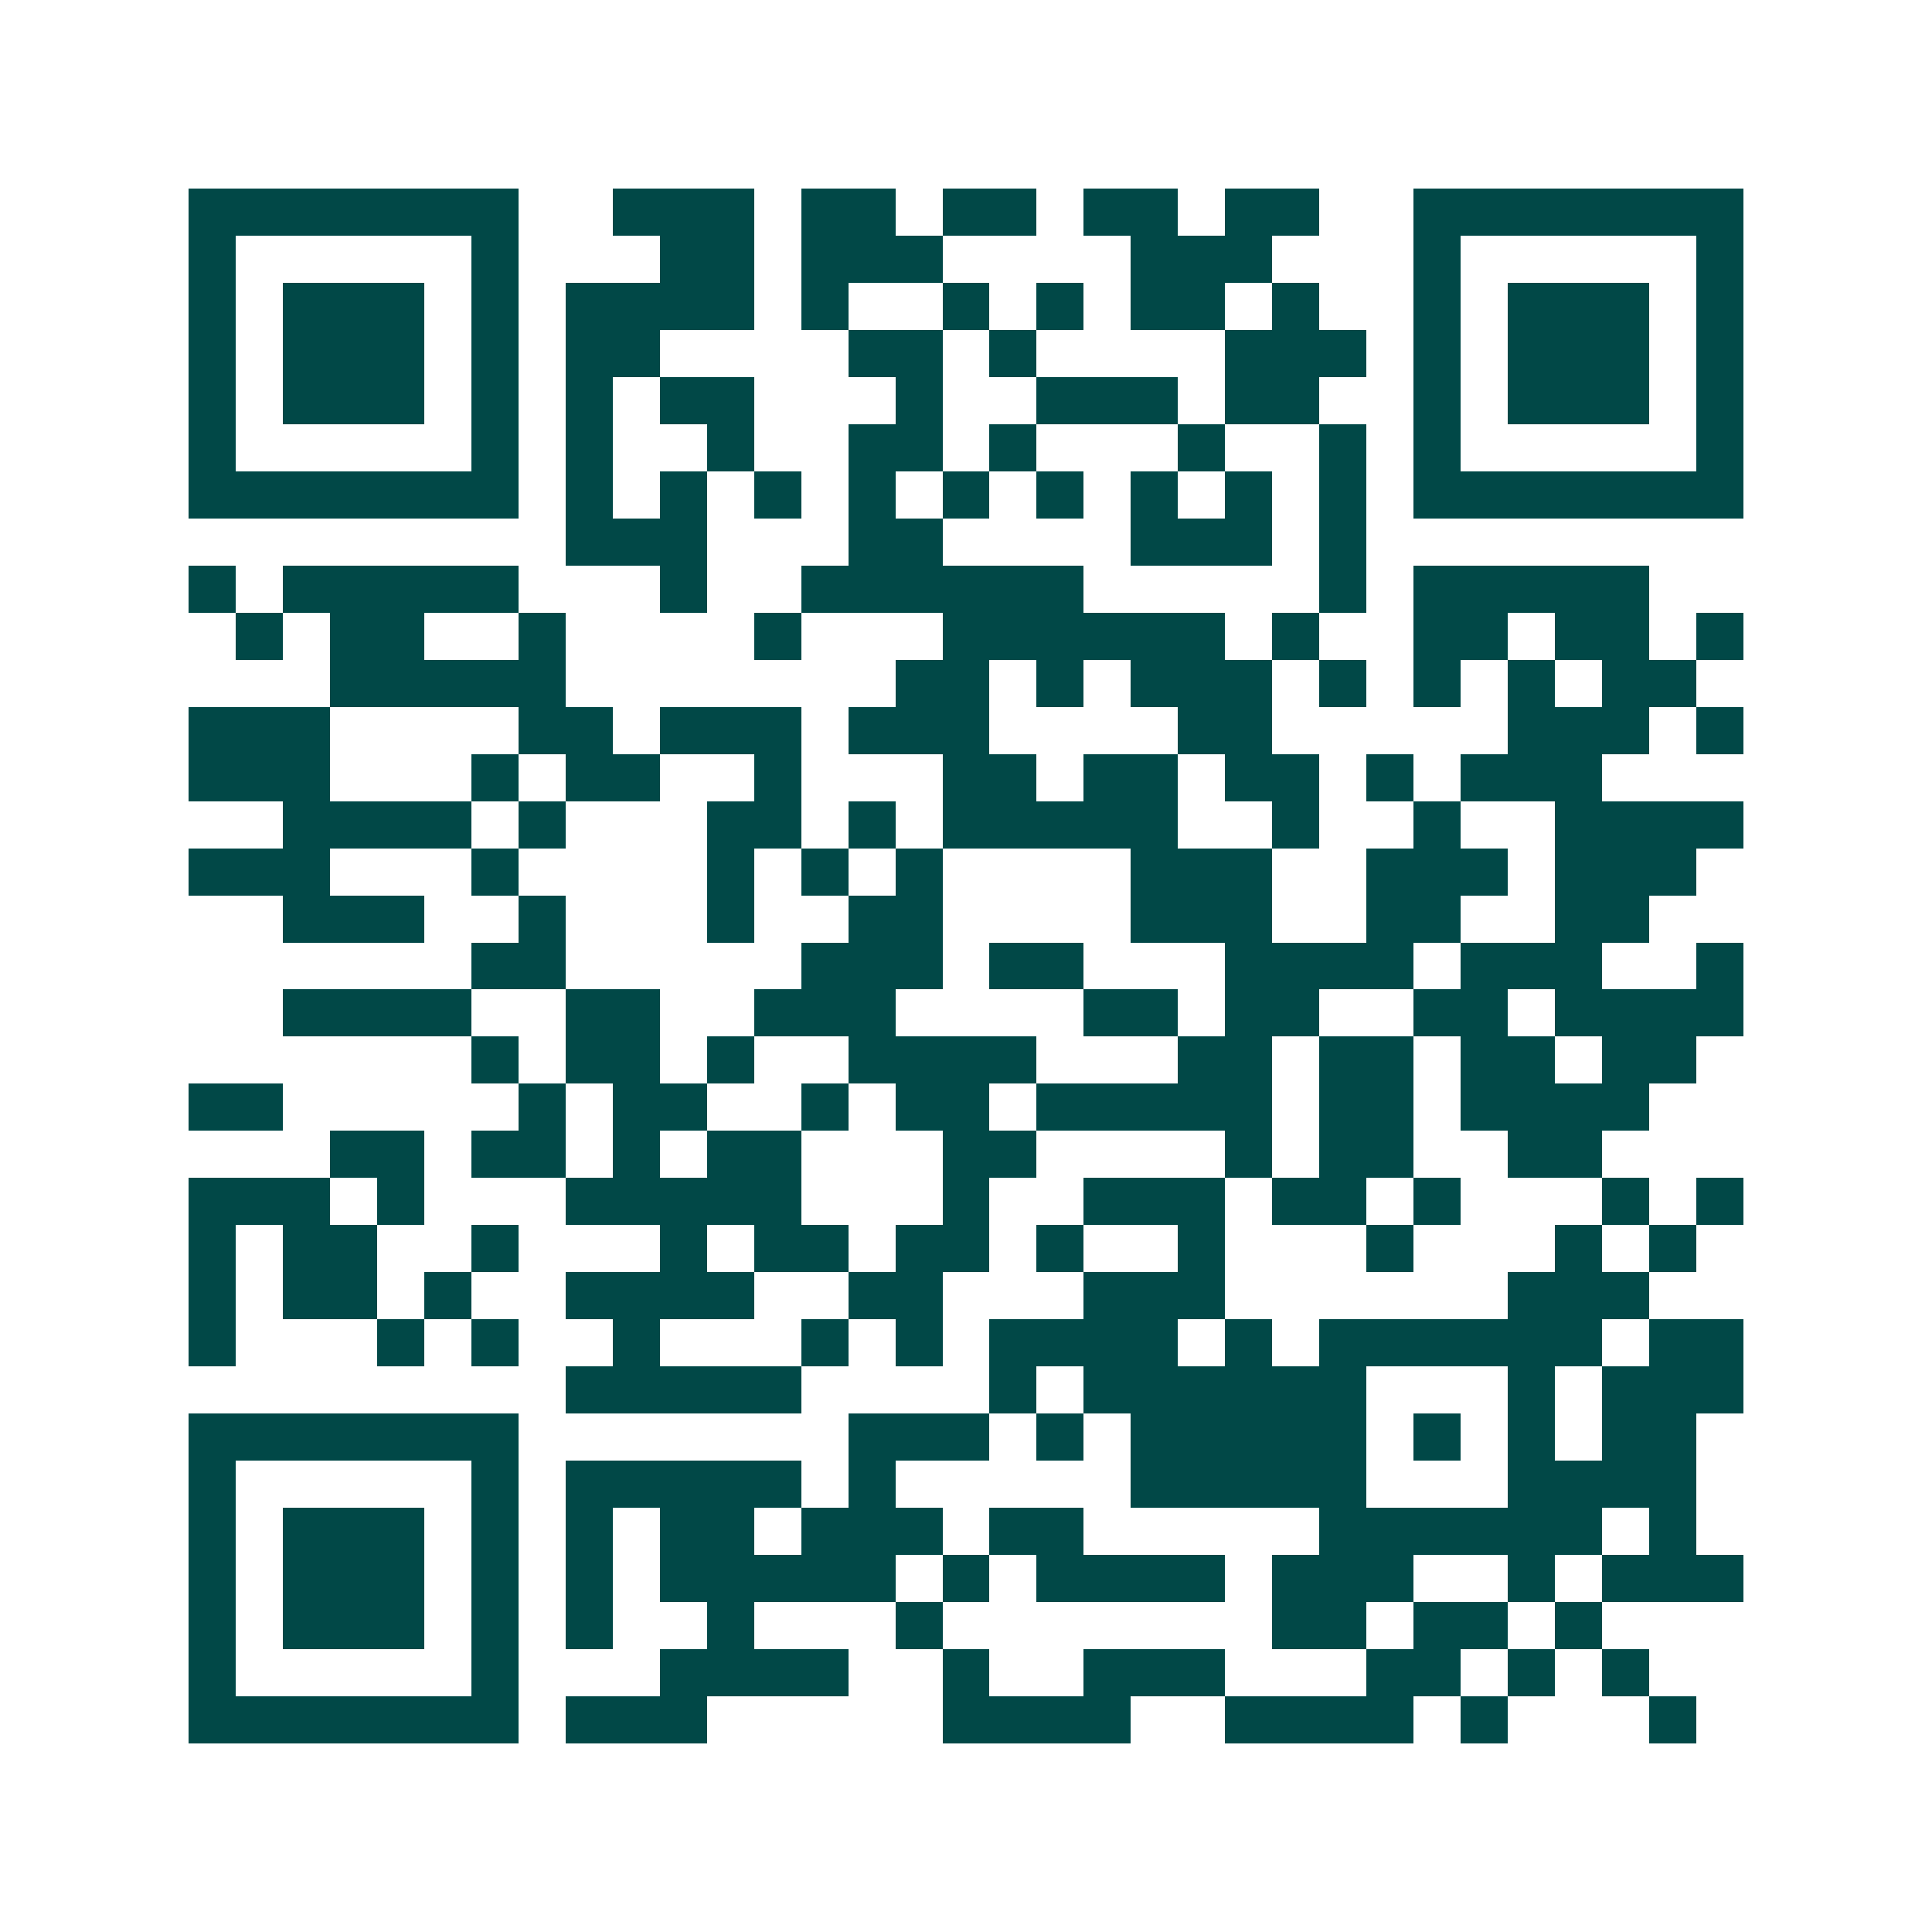<svg xmlns="http://www.w3.org/2000/svg" width="200" height="200" viewBox="0 0 41 41" shape-rendering="crispEdges"><path fill="#ffffff" d="M0 0h41v41H0z"/><path stroke="#014847" d="M4 4.5h7m2 0h3m1 0h2m1 0h2m1 0h2m1 0h2m2 0h7M4 5.5h1m5 0h1m3 0h2m1 0h3m4 0h3m3 0h1m5 0h1M4 6.5h1m1 0h3m1 0h1m1 0h4m1 0h1m2 0h1m1 0h1m1 0h2m1 0h1m2 0h1m1 0h3m1 0h1M4 7.5h1m1 0h3m1 0h1m1 0h2m4 0h2m1 0h1m4 0h3m1 0h1m1 0h3m1 0h1M4 8.5h1m1 0h3m1 0h1m1 0h1m1 0h2m3 0h1m2 0h3m1 0h2m2 0h1m1 0h3m1 0h1M4 9.5h1m5 0h1m1 0h1m2 0h1m2 0h2m1 0h1m3 0h1m2 0h1m1 0h1m5 0h1M4 10.5h7m1 0h1m1 0h1m1 0h1m1 0h1m1 0h1m1 0h1m1 0h1m1 0h1m1 0h1m1 0h7M12 11.5h3m3 0h2m4 0h3m1 0h1M4 12.5h1m1 0h5m3 0h1m2 0h6m5 0h1m1 0h5M5 13.5h1m1 0h2m2 0h1m4 0h1m3 0h6m1 0h1m2 0h2m1 0h2m1 0h1M7 14.5h5m7 0h2m1 0h1m1 0h3m1 0h1m1 0h1m1 0h1m1 0h2M4 15.5h3m4 0h2m1 0h3m1 0h3m4 0h2m5 0h3m1 0h1M4 16.5h3m3 0h1m1 0h2m2 0h1m3 0h2m1 0h2m1 0h2m1 0h1m1 0h3M6 17.5h4m1 0h1m3 0h2m1 0h1m1 0h5m2 0h1m2 0h1m2 0h4M4 18.5h3m3 0h1m4 0h1m1 0h1m1 0h1m4 0h3m2 0h3m1 0h3M6 19.5h3m2 0h1m3 0h1m2 0h2m4 0h3m2 0h2m2 0h2M10 20.5h2m5 0h3m1 0h2m3 0h4m1 0h3m2 0h1M6 21.5h4m2 0h2m2 0h3m4 0h2m1 0h2m2 0h2m1 0h4M10 22.5h1m1 0h2m1 0h1m2 0h4m3 0h2m1 0h2m1 0h2m1 0h2M4 23.5h2m5 0h1m1 0h2m2 0h1m1 0h2m1 0h5m1 0h2m1 0h4M7 24.5h2m1 0h2m1 0h1m1 0h2m3 0h2m4 0h1m1 0h2m2 0h2M4 25.5h3m1 0h1m3 0h5m3 0h1m2 0h3m1 0h2m1 0h1m3 0h1m1 0h1M4 26.5h1m1 0h2m2 0h1m3 0h1m1 0h2m1 0h2m1 0h1m2 0h1m3 0h1m3 0h1m1 0h1M4 27.5h1m1 0h2m1 0h1m2 0h4m2 0h2m3 0h3m6 0h3M4 28.5h1m3 0h1m1 0h1m2 0h1m3 0h1m1 0h1m1 0h4m1 0h1m1 0h6m1 0h2M12 29.5h5m4 0h1m1 0h6m3 0h1m1 0h3M4 30.5h7m7 0h3m1 0h1m1 0h5m1 0h1m1 0h1m1 0h2M4 31.5h1m5 0h1m1 0h5m1 0h1m5 0h5m3 0h4M4 32.5h1m1 0h3m1 0h1m1 0h1m1 0h2m1 0h3m1 0h2m5 0h6m1 0h1M4 33.5h1m1 0h3m1 0h1m1 0h1m1 0h5m1 0h1m1 0h4m1 0h3m2 0h1m1 0h3M4 34.5h1m1 0h3m1 0h1m1 0h1m2 0h1m3 0h1m7 0h2m1 0h2m1 0h1M4 35.5h1m5 0h1m3 0h4m2 0h1m2 0h3m3 0h2m1 0h1m1 0h1M4 36.5h7m1 0h3m5 0h4m2 0h4m1 0h1m3 0h1"/></svg>
